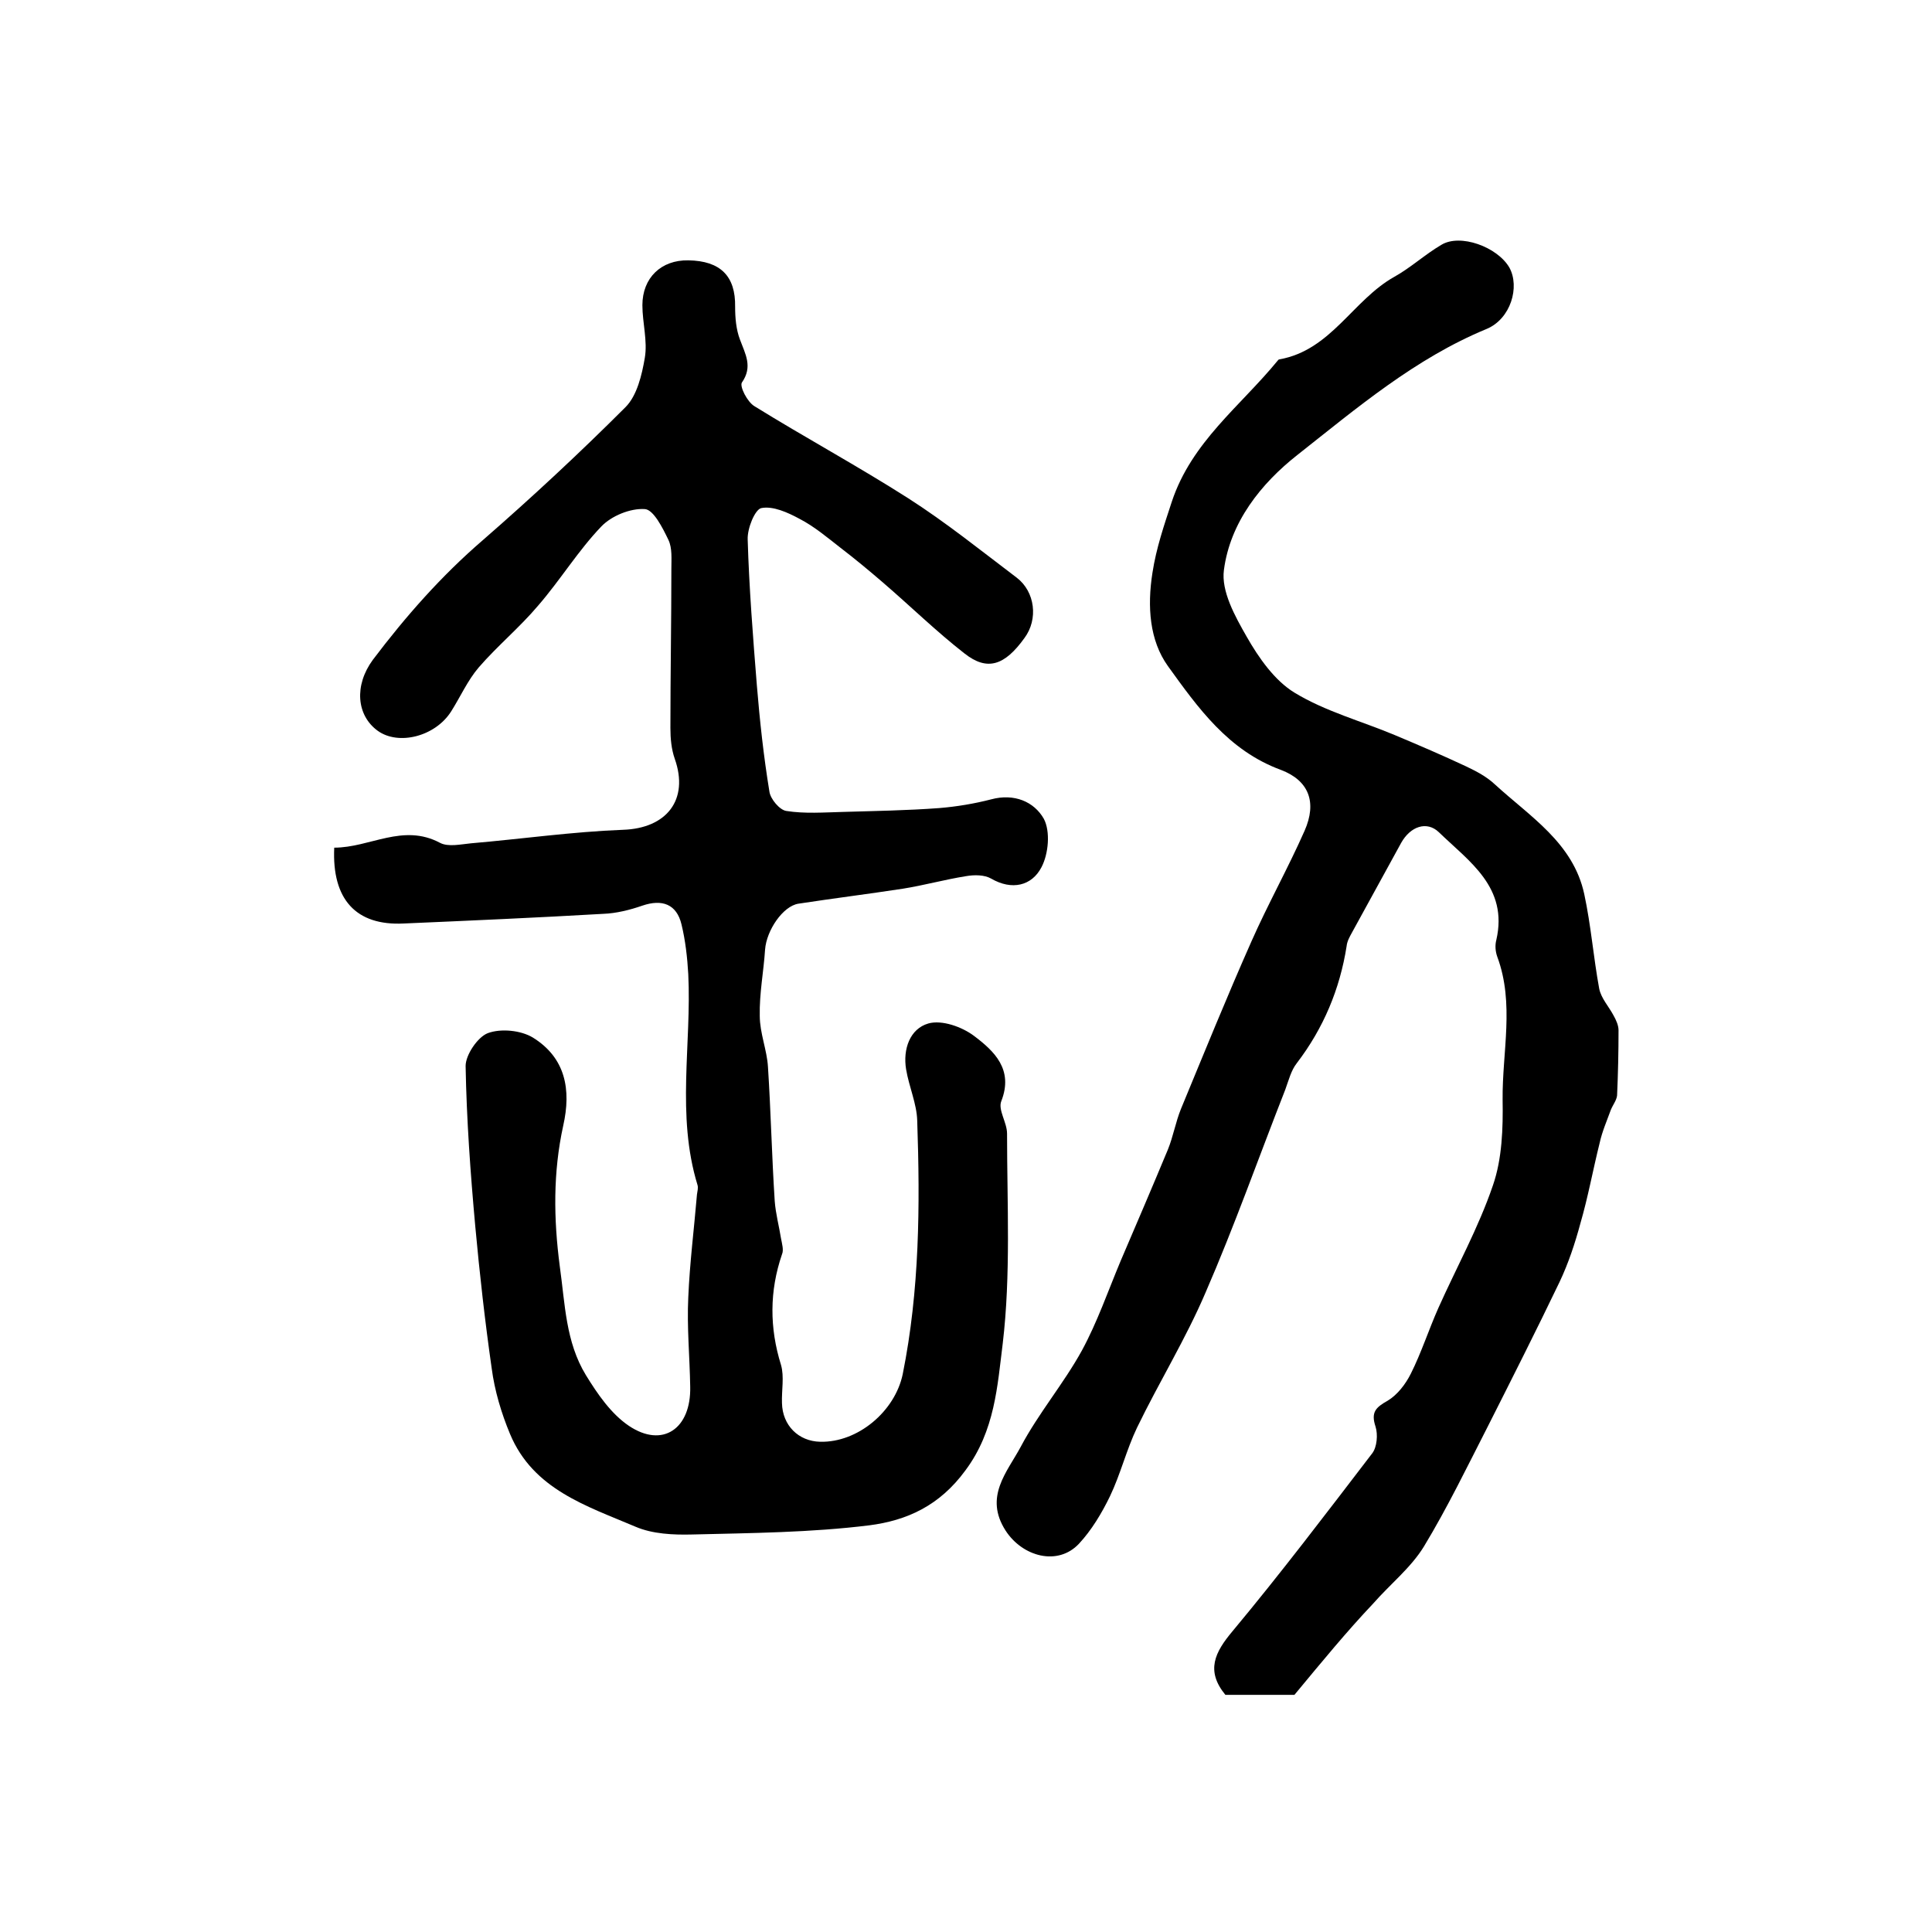 <?xml version="1.0" encoding="utf-8"?>
<!-- Generator: Adobe Illustrator 22.0.0, SVG Export Plug-In . SVG Version: 6.00 Build 0)  -->
<svg version="1.1" id="图层_1" xmlns="http://www.w3.org/2000/svg" xmlns:xlink="http://www.w3.org/1999/xlink" x="0px" y="0px"
	 viewBox="0 0 400 400" style="enable-background:new 0 0 400 400;" xml:space="preserve">
<style type="text/css">
	.st0{fill:#FFFFFF;}
</style>
<g>
	
	<path d="M69.2,175.5c7.4,0,14.2-5.1,21.9-1c1.7,0.9,4.3,0.3,6.4,0.1c10.5-0.9,21-2.4,31.5-2.8c9-0.3,13.7-6.2,10.7-14.7
		c-0.7-2-0.9-4.2-0.9-6.4c0-11,0.2-22,0.2-33c0-2,0.2-4.2-0.6-5.9c-1.2-2.5-3.1-6.3-4.9-6.4c-3-0.2-6.9,1.4-9,3.6
		c-4.8,5-8.5,11.1-13.1,16.4c-3.8,4.5-8.4,8.3-12.3,12.8c-2.3,2.7-3.8,6.1-5.7,9.1c-3.3,5.2-10.9,7.1-15.2,4
		c-4.4-3.2-4.9-9.4-1-14.7c6.8-9,14.2-17.4,22.8-24.8c10.1-8.8,20-18,29.5-27.5c2.4-2.4,3.4-6.7,4-10.2c0.6-3.5-0.5-7.3-0.5-10.9
		c0-5.7,3.9-9.4,9.5-9.3c6.7,0.1,9.8,3.3,9.7,9.6c0,2.3,0.2,4.7,1,6.8c1.1,3,2.7,5.6,0.4,8.9c-0.5,0.8,1.1,4,2.6,4.9
		c10.5,6.5,21.4,12.4,31.9,19.1c7.8,5,15,10.8,22.4,16.4c3.8,2.9,4.5,8.6,1.6,12.5c-4.1,5.7-7.7,6.9-12.4,3.2
		c-5.9-4.6-11.2-9.8-16.9-14.7c-2.9-2.5-5.8-4.9-8.8-7.2c-2.7-2.1-5.4-4.4-8.5-6c-2.4-1.3-5.5-2.7-7.9-2.2c-1.3,0.3-2.9,4.2-2.8,6.5
		c0.3,10.1,1.1,20.2,1.9,30.2c0.6,7.3,1.4,14.7,2.6,22c0.2,1.5,2.1,3.8,3.5,4c3.8,0.6,7.8,0.3,11.7,0.2c6.7-0.2,13.3-0.3,20-0.8
		c3.6-0.3,7.2-0.9,10.7-1.8c4.8-1.3,8.9,0.5,10.9,4c1.4,2.6,1,7.3-0.5,10.1c-2,3.8-6.1,4.8-10.4,2.3c-1.4-0.8-3.5-0.8-5.2-0.5
		c-4.4,0.7-8.7,1.9-13.1,2.6c-7.2,1.1-14.4,2-21.6,3.1c-3.2,0.5-6.6,5.5-6.9,9.5c-0.3,4.6-1.2,9.1-1.1,13.7c0,3.6,1.5,7.1,1.7,10.6
		c0.6,9.3,0.8,18.6,1.4,27.8c0.2,2.6,0.9,5.2,1.3,7.7c0.2,1.1,0.6,2.4,0.2,3.3c-2.6,7.6-2.6,15.2-0.2,22.9c0.7,2.4,0.1,5.3,0.2,7.9
		c0.1,4.6,3.4,7.9,7.9,8c7.8,0.2,15.5-6.3,17.1-14c3.5-17.4,3.6-34.9,3-52.5c-0.1-3.5-1.7-7-2.3-10.6c-0.7-4.2,0.8-8.4,4.6-9.5
		c2.8-0.8,7,0.7,9.5,2.6c4.1,3.1,8.2,6.9,5.6,13.5c-0.7,1.8,1.2,4.4,1.2,6.7c0,14.5,0.8,29.2-0.9,43.5c-1.1,8.7-1.6,18-7.7,26.2
		c-5.4,7.4-12.2,10.4-19.9,11.4c-12.1,1.5-24.5,1.6-36.7,1.9c-3.9,0.1-8.2-0.1-11.7-1.6c-10.1-4.3-21.2-7.7-26-19.2
		c-1.8-4.3-3.2-9-3.8-13.6c-1.4-9.8-2.5-19.6-3.4-29.4c-1-11-1.8-22.1-2-33.2c0-2.3,2.5-6,4.6-6.8c2.7-1,6.8-0.6,9.3,0.9
		c6.8,4.2,8,10.8,6.3,18.3c-2.1,9.6-2,19.2-0.7,29.1c1.1,7.8,1.2,15.6,5.4,22.5c2.4,3.9,5.2,8,8.9,10.5c7,4.7,12.9,0.6,12.7-8.1
		c-0.1-6.2-0.7-12.3-0.4-18.5c0.3-7.1,1.2-14.2,1.8-21.3c0.1-0.7,0.3-1.4,0.1-2c-4.4-14.4-1.2-29.1-1.9-43.6
		c-0.2-3.5-0.6-7-1.4-10.3c-1-4.2-4-5.3-8.1-3.9c-2.6,0.9-5.4,1.6-8.1,1.7c-13.8,0.8-27.5,1.4-41.3,2
		C73.7,191.7,68.7,186.2,69.2,175.5z"/>
	<path d="M268,350.9c-3.9,0-9.2,0-14.3,0c-4.1-5-2.2-8.8,1.5-13.2c10-12,19.4-24.4,28.9-36.8c1-1.3,1.2-3.9,0.7-5.5
		c-1-3,0-4,2.5-5.4c2-1.2,3.7-3.4,4.8-5.6c2.2-4.4,3.7-9.1,5.7-13.6c3.8-8.5,8.3-16.6,11.3-25.4c1.9-5.5,2.1-11.8,2-17.7
		c-0.1-9.9,2.5-19.9-1.1-29.6c-0.4-1.1-0.5-2.4-0.2-3.5c2.5-10.9-5.6-16.2-11.9-22.3c-2.5-2.4-5.9-1.2-7.8,2.2
		c-3.4,6.2-6.8,12.4-10.2,18.6c-0.5,0.9-1,1.8-1.1,2.8c-1.4,8.9-4.8,17-10.3,24.2c-1.2,1.5-1.7,3.6-2.4,5.5
		c-5.5,14-10.5,28.2-16.5,42c-4.1,9.6-9.6,18.5-14.2,28c-2.2,4.6-3.4,9.6-5.6,14.2c-1.7,3.5-3.8,7-6.4,9.8
		c-4.4,4.7-11.7,2.7-15.2-2.7c-4.5-7,0.3-12.1,3.1-17.3c3.7-7,8.9-13.1,12.7-20c3.2-5.9,5.4-12.3,8-18.5c3.3-7.7,6.6-15.4,9.8-23.1
		c1.1-2.7,1.6-5.7,2.7-8.4c4.8-11.6,9.5-23.2,14.6-34.7c3.4-7.7,7.6-15.2,11-22.9c2.6-5.9,0.9-10.4-4.9-12.6
		c-10.9-4-17.2-12.9-23.4-21.5c-3.8-5.3-4.3-12.3-3.2-19.3c0.8-5.2,2.4-9.8,4-14.7c4.1-12.4,14.2-19.8,21.9-29.2
		c0.1-0.1,0.2-0.3,0.4-0.3c10.7-1.9,15.2-12.3,23.8-17.1c3.4-1.9,6.3-4.6,9.7-6.6c3.9-2.4,11.6,0.4,14.1,4.7
		c2.2,4,0.3,10.6-4.7,12.7c-14.8,6.1-26.9,16.4-39.2,26.1c-7.5,5.9-13.9,13.9-15.2,23.8c-0.6,4.4,2.3,9.6,4.7,13.8
		c2.5,4.4,5.8,9.1,9.9,11.6c6.4,3.9,13.9,5.9,20.8,8.8c5,2.1,9.9,4.2,14.8,6.5c2.1,1,4.2,2.1,5.9,3.7c7.3,6.7,16.2,12.1,18.5,22.7
		c1.4,6.5,1.9,13.1,3.1,19.6c0.4,2,2,3.7,3,5.6c0.5,0.9,1,2,1,3c0,4.5-0.1,9-0.3,13.5c-0.1,1-0.9,2-1.3,3c-0.8,2.2-1.8,4.5-2.3,6.8
		c-1.4,5.6-2.4,11.2-4,16.7c-1.1,4.1-2.5,8.3-4.3,12.1c-4.8,10-9.8,19.9-14.8,29.8c-4.3,8.4-8.4,16.9-13.3,25
		c-2.7,4.4-7,7.8-10.5,11.8C278.9,337.7,273.8,343.9,268,350.9z"/>
</g>
</svg>
